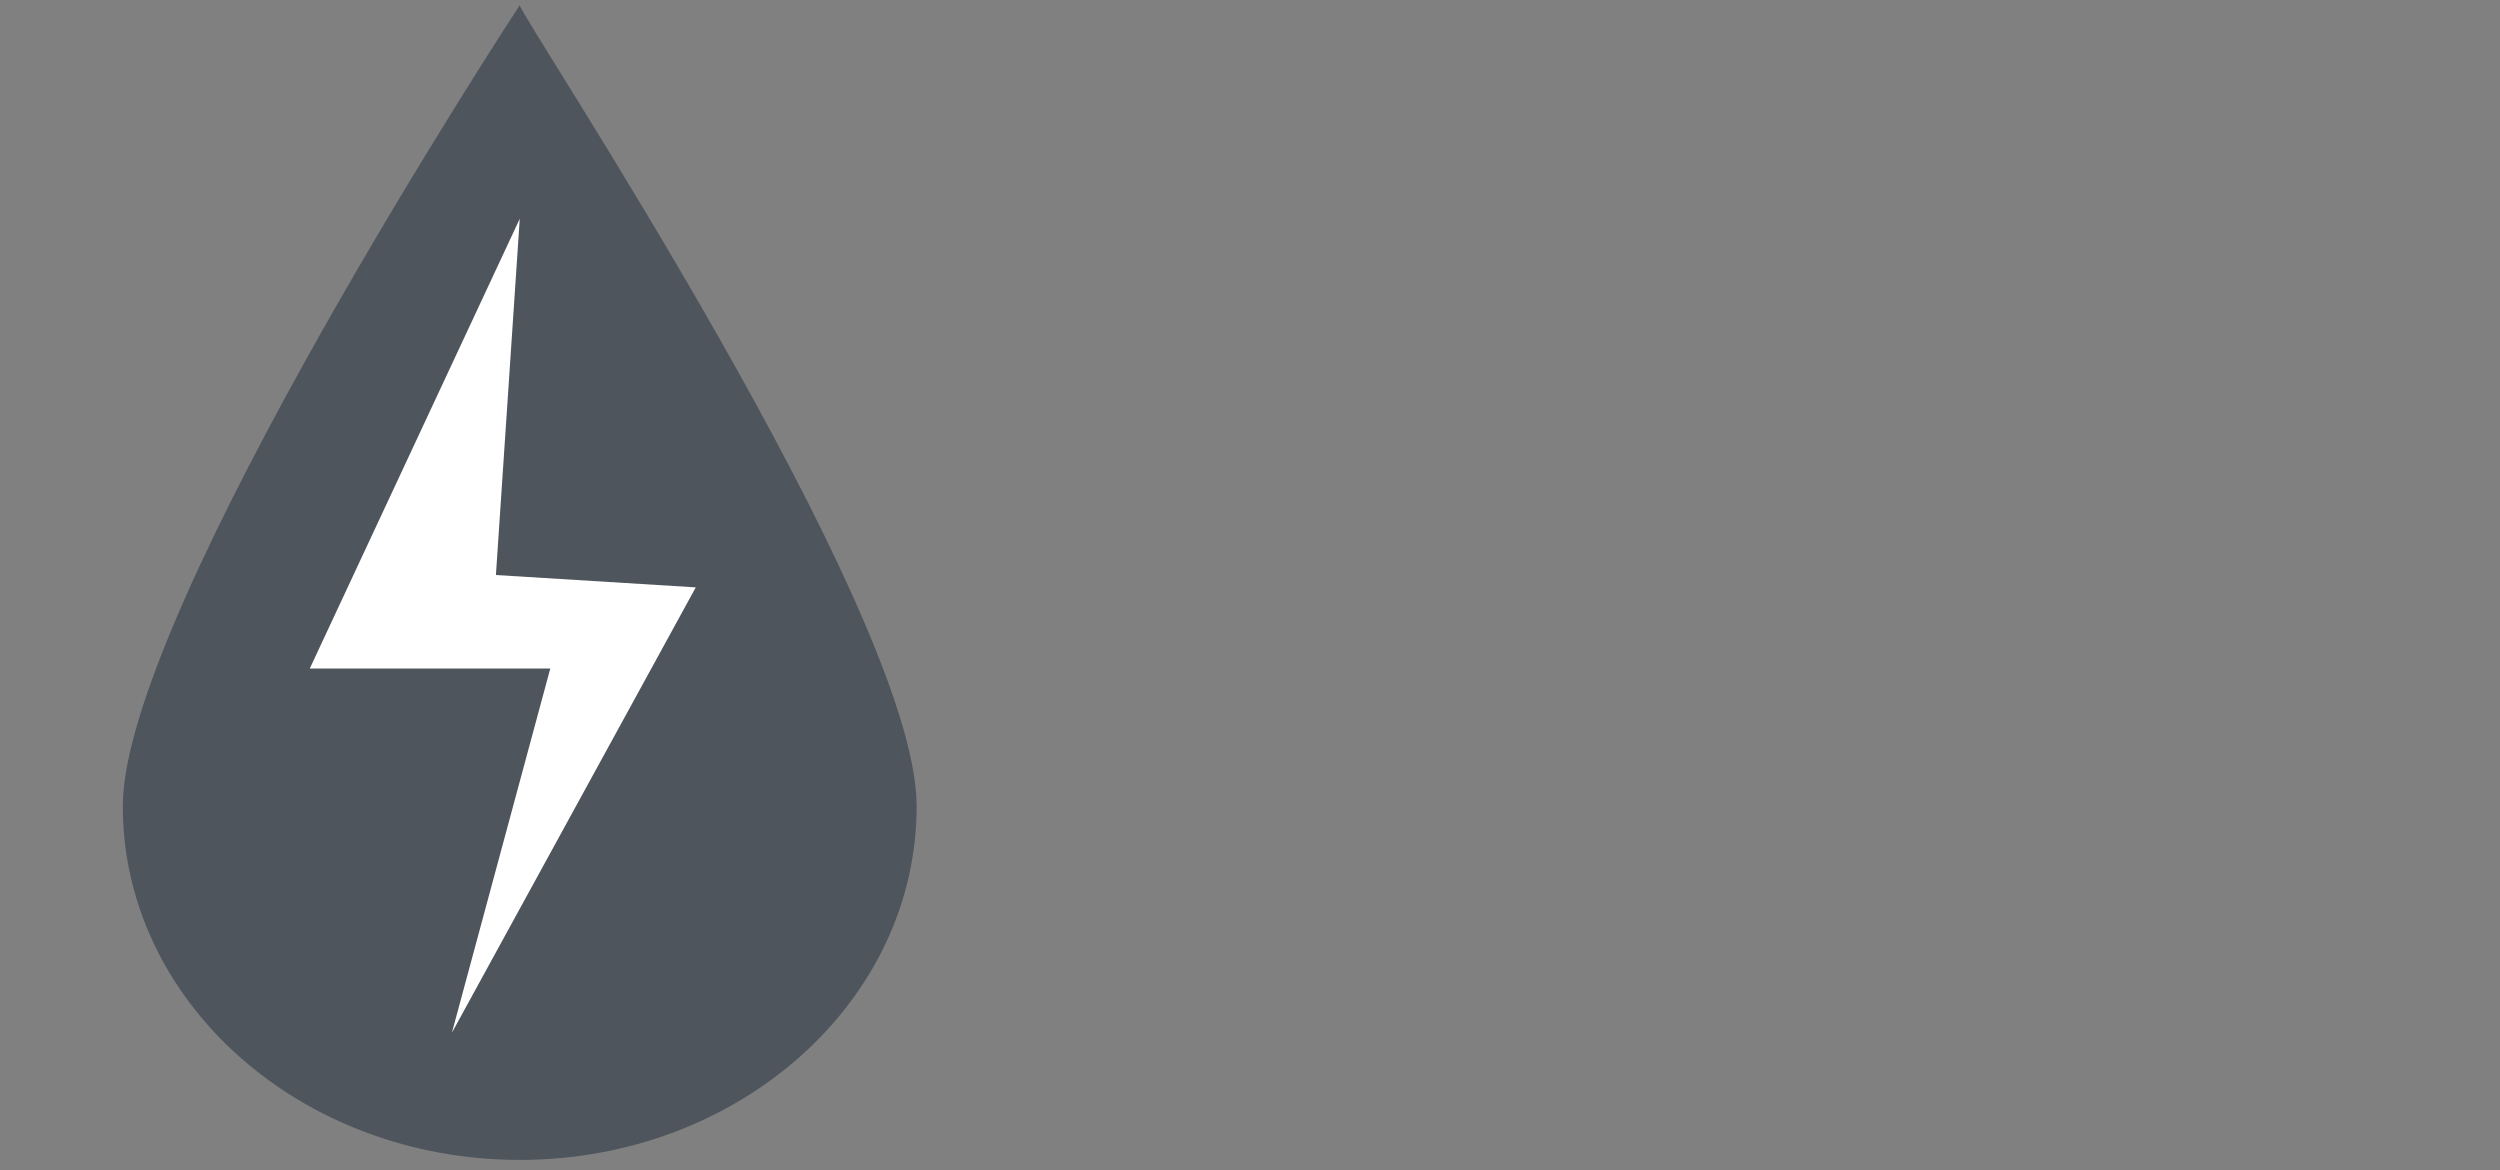 <?xml version="1.0" encoding="UTF-8"?>
<svg id="Layer_1" xmlns="http://www.w3.org/2000/svg" xmlns:xlink="http://www.w3.org/1999/xlink" version="1.1" viewBox="0 0 91.126 42.662">
  <rect x="0" y="0" width="91.126" height="42.662" fill="#808080" stroke="none"/>
  <!-- Generator: Adobe Illustrator 29.5.1, SVG Export Plug-In . SVG Version: 2.1.0 Build 141)  -->
  <defs>
    <style>
      .st0 {
        fill: none;
      }

      .st1 {
        fill: #fff;
      }

      .st2 {
        fill: #4e555d;
      }

      .st3 {
        clip-path: url(#clippath);
      }
    </style>
    <clipPath id="clippath">
      <rect class="st0" x="4.476" y=".191" width="28.936" height="42.089"/>
    </clipPath>
  </defs>
  <g class="st3">
    <g>
      <path class="st2" d="M18.944,42.28c7.99,0,14.468-5.777,14.468-12.893S18.944.561,18.944.191c0,0-14.468,22.069-14.468,29.195s6.478,12.893,14.468,12.893Z"/>
      <path class="st1" d="M18.944,7.977l-7.653,16.392h8.767l-3.586,13.273,8.889-16.232-7.285-.45.869-12.983Z"/>
    </g>
  </g>
</svg>